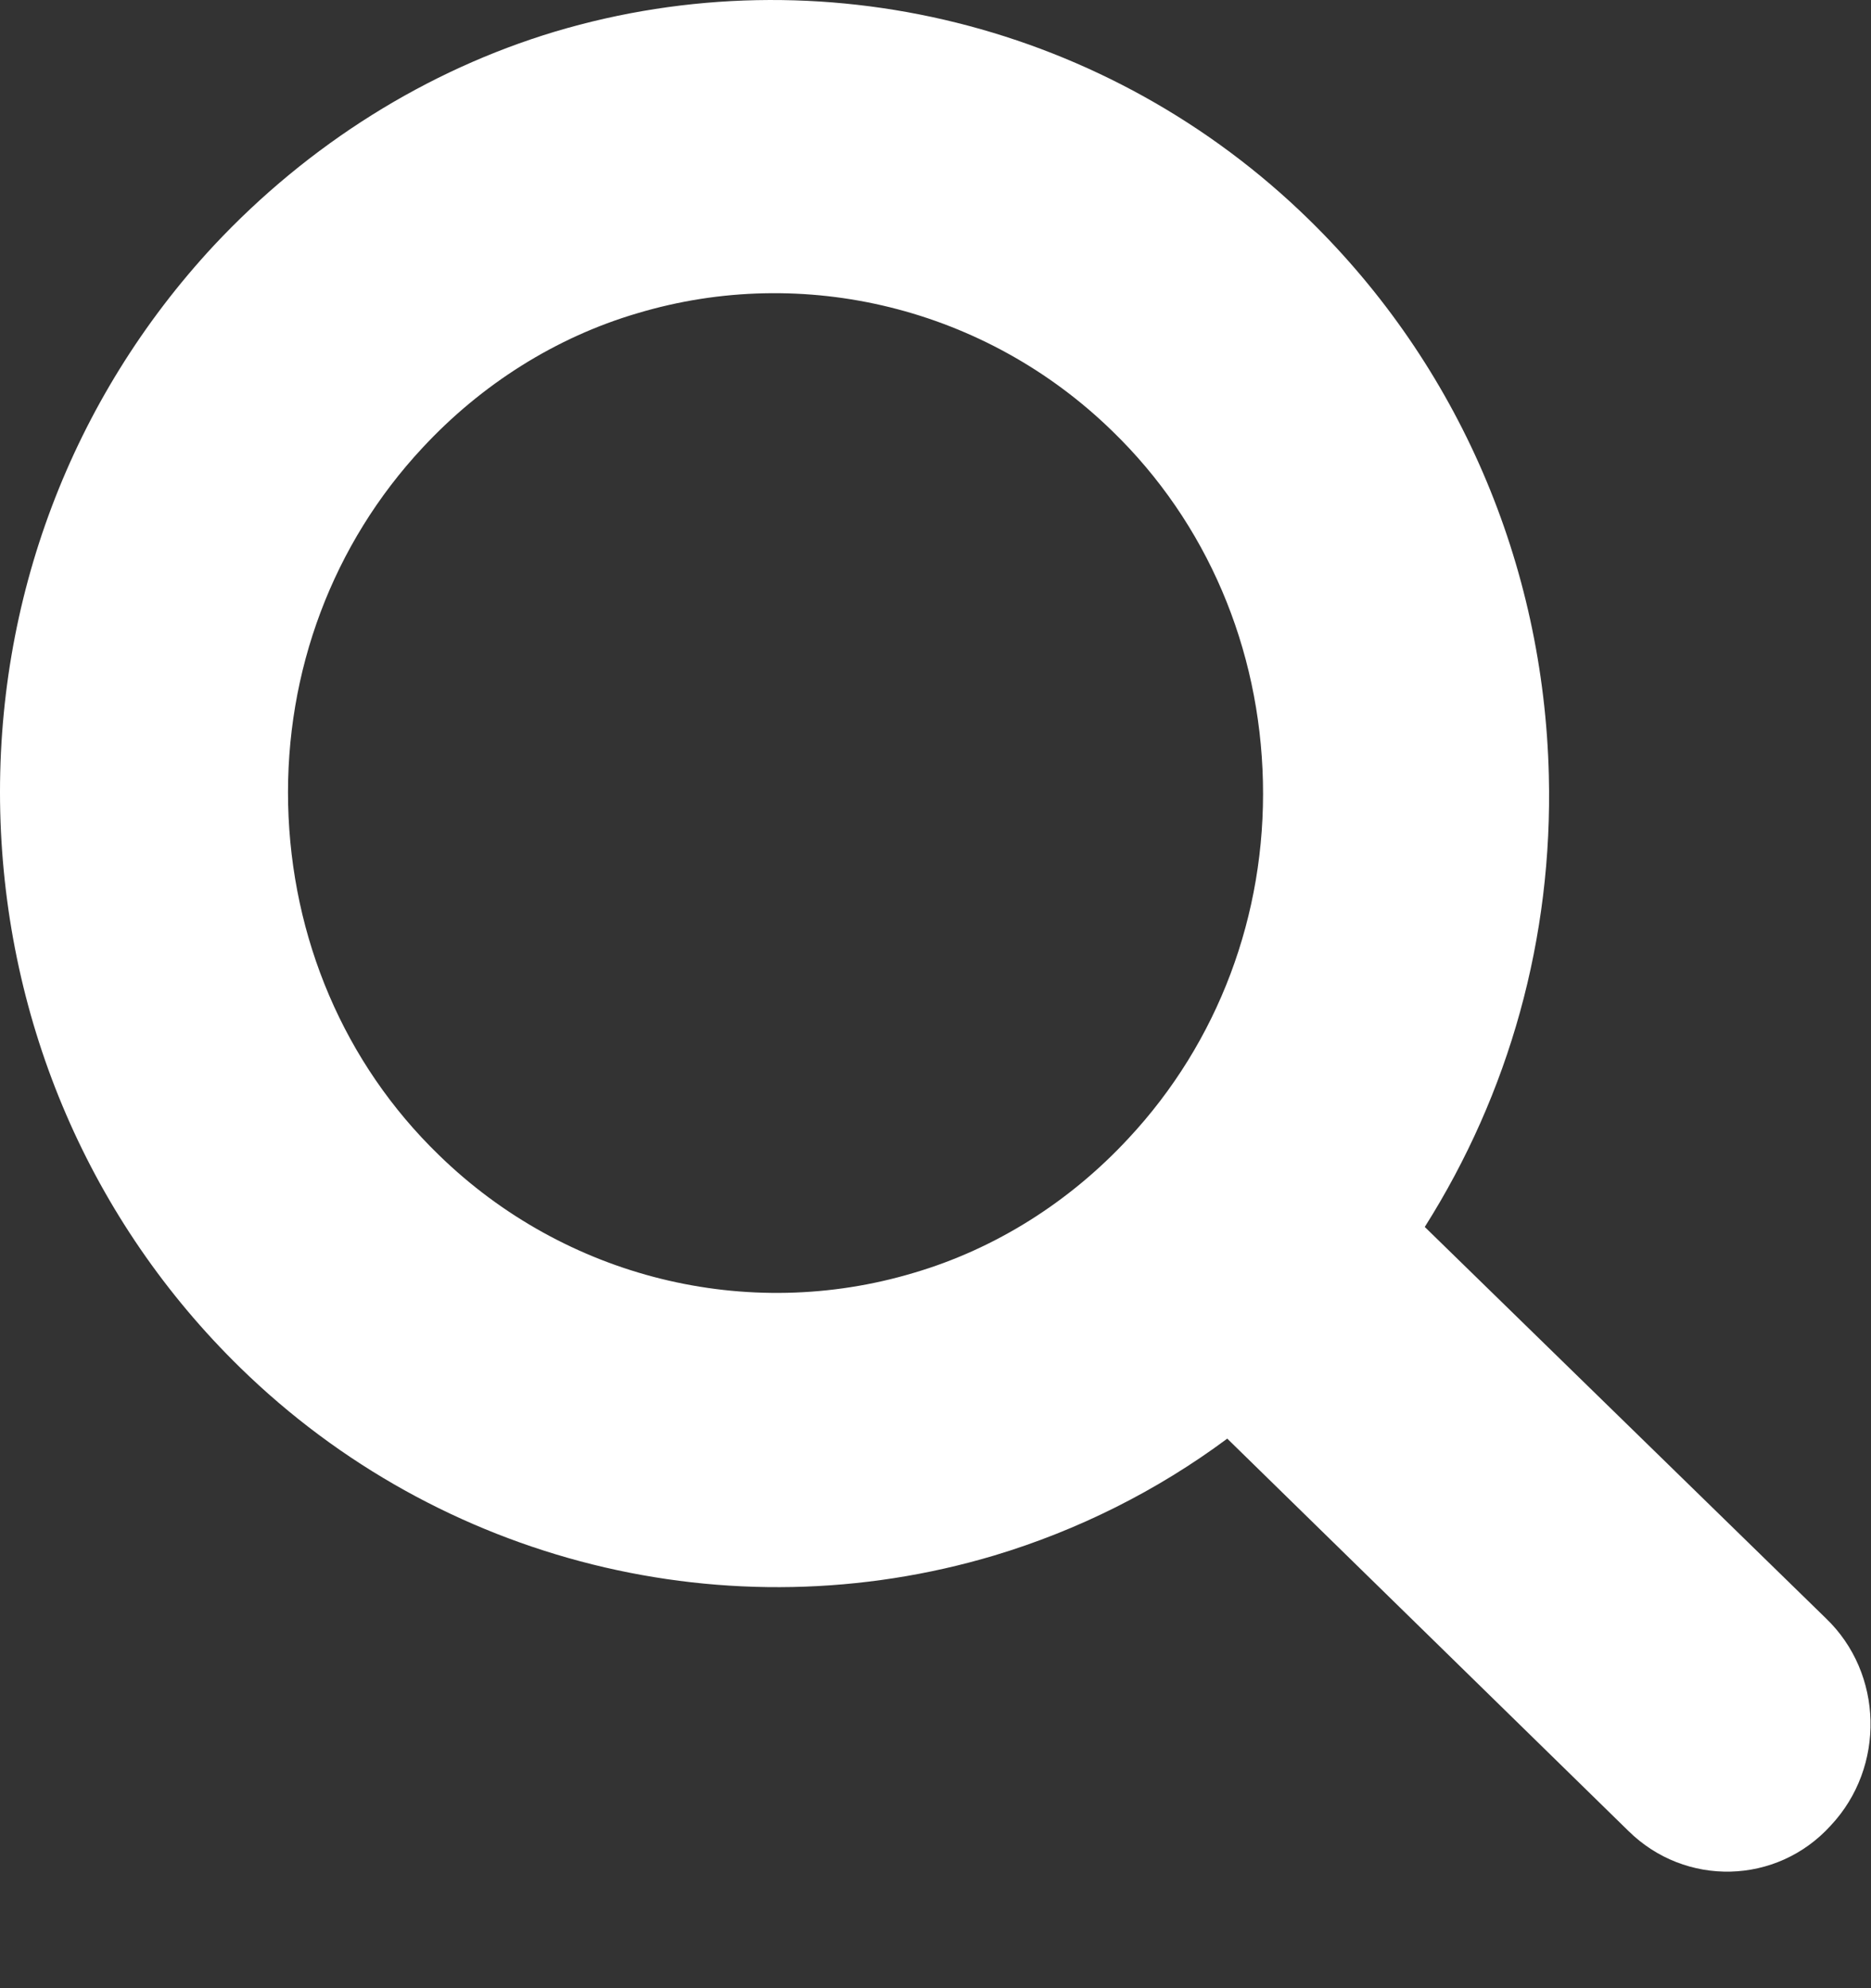 <svg width="16" height="17" viewBox="0 0 16 17" fill="none" xmlns="http://www.w3.org/2000/svg">
<rect x="0" y="0" width="16" height="17" fill="#333333" stroke="none"/>
<path d="M1.829 2.099C0.611 3.41 -0.041 5.131 0.002 6.941C0.046 8.752 0.776 10.446 2.055 11.695C3.761 13.362 6.232 13.978 8.503 13.3C9.216 13.086 9.895 12.747 10.495 12.301L13.924 15.654C14.411 16.136 15.194 16.118 15.655 15.61C16.125 15.11 16.108 14.308 15.612 13.835L12.184 10.491C12.906 9.349 13.28 8.021 13.245 6.629C13.201 4.819 12.471 3.125 11.192 1.876C9.486 0.209 7.015 -0.407 4.744 0.271C3.648 0.601 2.638 1.234 1.829 2.099ZM9.512 3.686C10.322 4.471 10.774 5.541 10.8 6.683C10.826 7.824 10.417 8.912 9.651 9.733C9.147 10.277 8.512 10.678 7.816 10.883C6.389 11.311 4.831 10.928 3.752 9.875C2.943 9.091 2.491 8.021 2.464 6.879C2.438 5.738 2.847 4.65 3.613 3.829C4.118 3.285 4.753 2.884 5.449 2.679C6.876 2.251 8.433 2.634 9.512 3.686Z" fill="white"/>
</svg>
